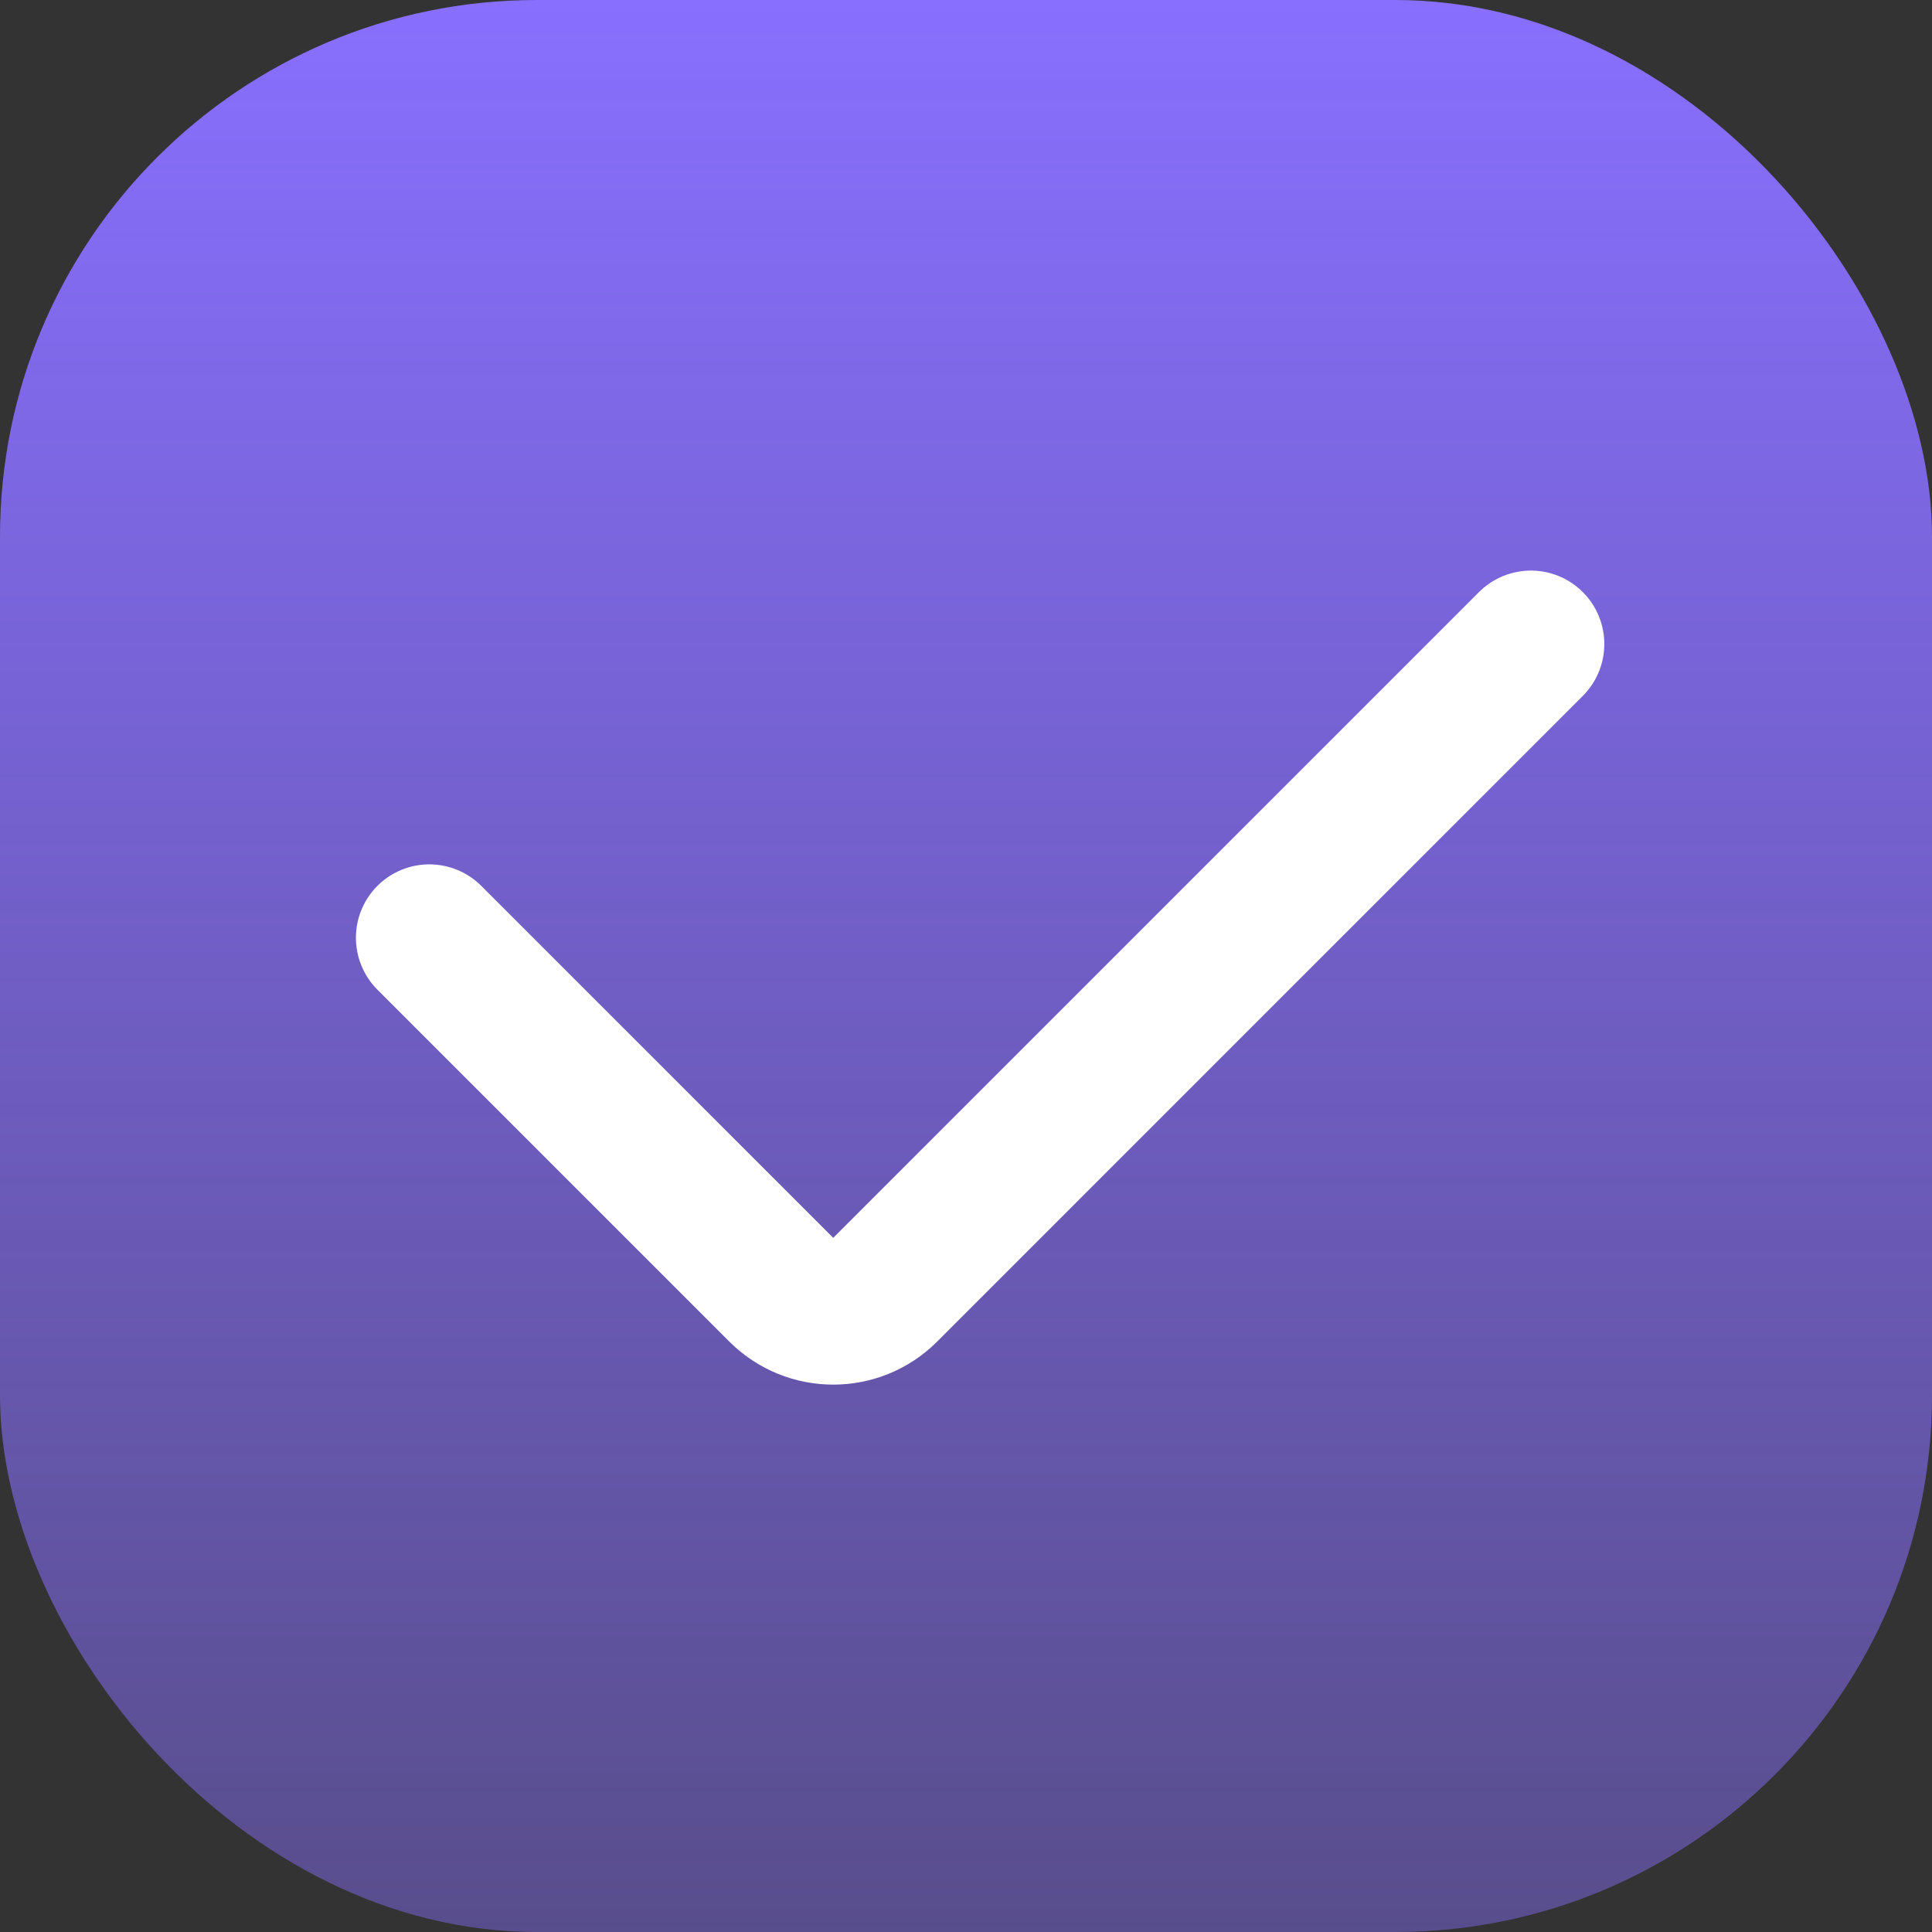 <?xml version="1.0" encoding="UTF-8"?> <svg xmlns="http://www.w3.org/2000/svg" width="18" height="18" viewBox="0 0 18 18" fill="none"><rect x="0" y="0" width="18" height="18" fill="#333333" stroke="none"/><rect width="18" height="18" rx="5" fill="url(#paint0_linear_53_183)"></rect><path d="M4 8.737L7.279 12.016C7.547 12.283 7.98 12.283 8.247 12.016L14.263 6" stroke="white" stroke-width="1.368" stroke-linecap="round"></path><defs><linearGradient id="paint0_linear_53_183" x1="9" y1="0" x2="9" y2="18" gradientUnits="userSpaceOnUse"><stop stop-color="#886FFE"></stop><stop offset="1" stop-color="#886FFE" stop-opacity="0.44"></stop></linearGradient></defs></svg> 